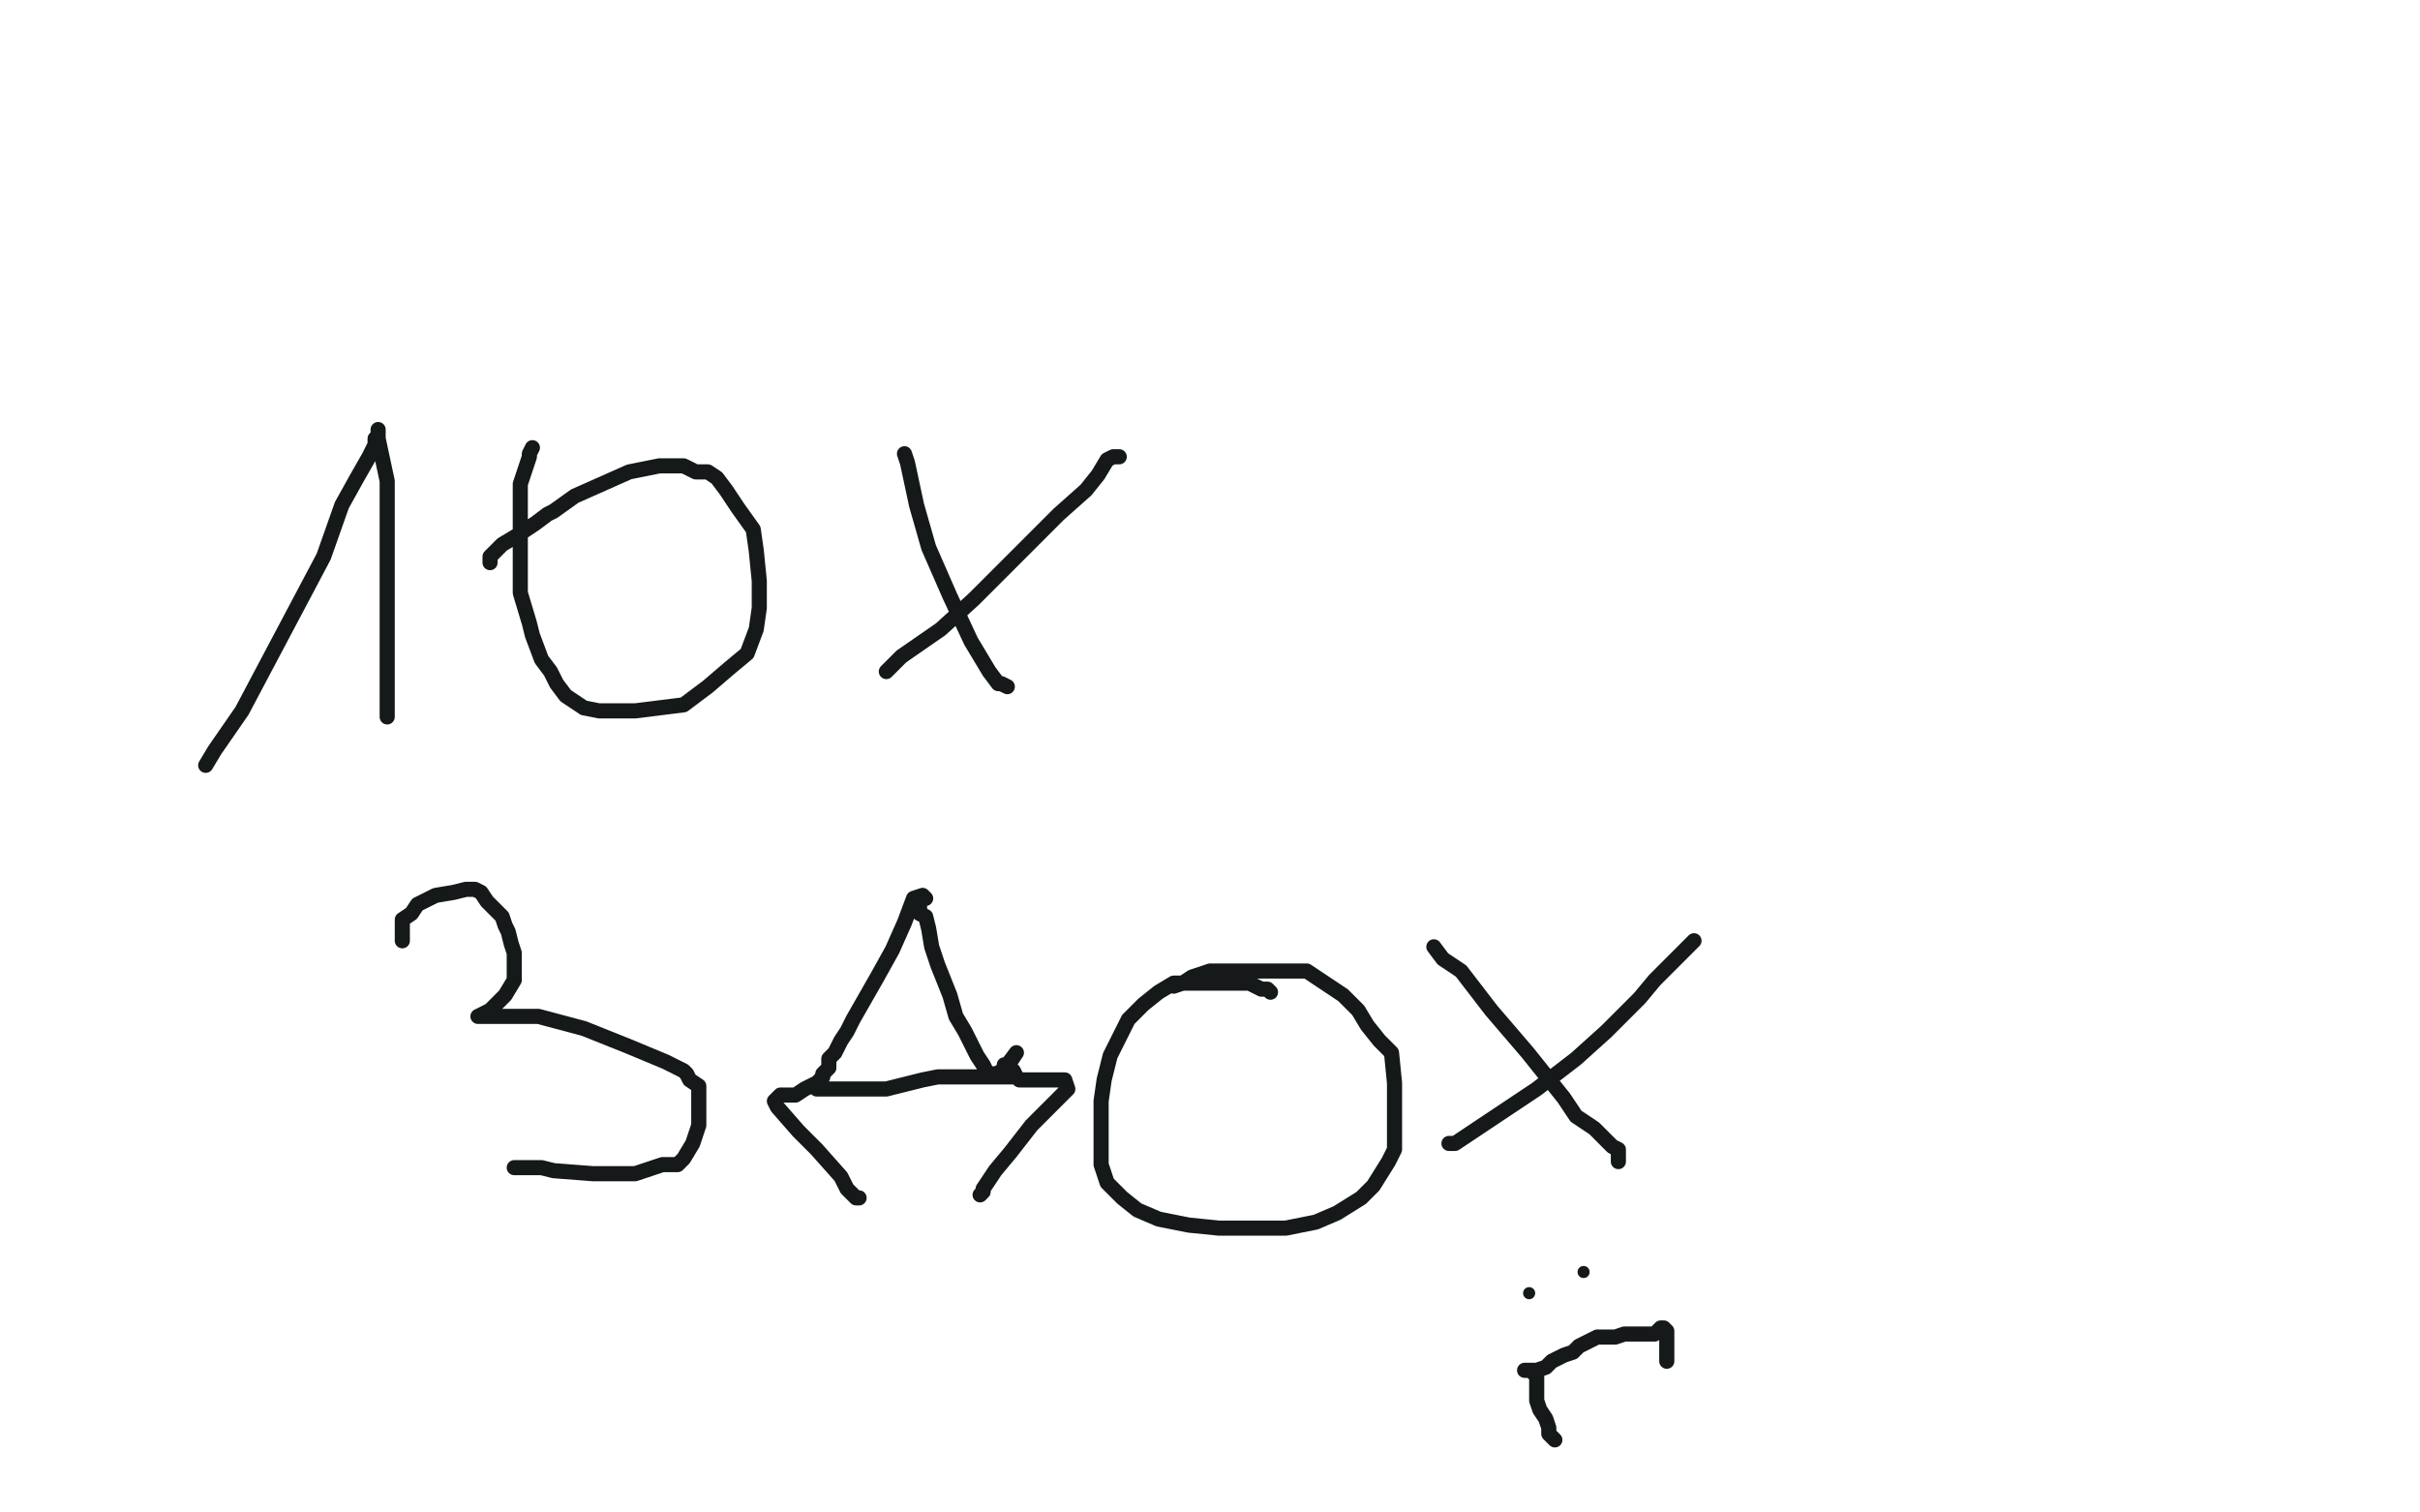 <?xml version="1.0" standalone="no"?>
<!DOCTYPE svg PUBLIC "-//W3C//DTD SVG 1.1//EN"
"http://www.w3.org/Graphics/SVG/1.1/DTD/svg11.dtd">

<svg width="800" height="500" version="1.1" xmlns="http://www.w3.org/2000/svg" xmlns:xlink="http://www.w3.org/1999/xlink" style="stroke-antialiasing: false"><desc>This SVG has been created on https://colorillo.com/</desc><rect x='0' y='0' width='800' height='500' style='fill: rgb(255,255,255); stroke-width:0' /><polyline points="68,253 71,248 71,248 80,235 80,235 107,184 107,184 113,167 118,158 122,151 124,147 124,145 125,144 125,143 125,142 125,145 128,159 128,164 128,181 128,191 128,202 128,210 128,217 128,222 128,226 128,228 128,231 128,235 128,237" style="fill: none; stroke: #151919; stroke-width: 5; stroke-linejoin: round; stroke-linecap: round; stroke-antialiasing: false; stroke-antialias: 0; opacity: 1.0"/>
<polyline points="176,148 175,150 175,150 175,151 175,151 172,160 172,160 172,175 172,175 172,186 172,186 172,196 172,196 175,206 175,206 176,210 179,218 182,222 184,226 187,230 193,234 198,235 202,235 210,235 226,233 234,227 241,221 247,216 250,208 251,201 251,192 250,182 249,175 244,168 240,162 237,158 234,156 230,156 226,154 218,154 208,156 199,160 190,164 183,169 181,170 177,173 171,177 166,180 162,184 162,185 162,186" style="fill: none; stroke: #151919; stroke-width: 5; stroke-linejoin: round; stroke-linecap: round; stroke-antialiasing: false; stroke-antialias: 0; opacity: 1.0"/>
<polyline points="299,150 300,153 300,153 303,167 303,167 307,181 307,181 314,197 314,197 321,212 321,212 327,222 327,222 330,226 331,226 333,227" style="fill: none; stroke: #151919; stroke-width: 5; stroke-linejoin: round; stroke-linecap: round; stroke-antialiasing: false; stroke-antialias: 0; opacity: 1.0"/>
<polyline points="293,222 298,217 298,217 311,208 311,208 322,198 322,198 332,188 332,188 342,178 342,178 350,170 350,170 359,162 359,162 363,157 366,152 368,151 370,151" style="fill: none; stroke: #151919; stroke-width: 5; stroke-linejoin: round; stroke-linecap: round; stroke-antialiasing: false; stroke-antialias: 0; opacity: 1.0"/>
<polyline points="133,311 133,310 133,310 133,309 133,309 133,307 133,307 133,304 133,304 136,302 136,302 138,299 138,299 144,296 150,295 154,294 157,294 159,295 161,298 166,303 167,306 168,308 169,312 170,315 170,321 170,324 167,329 163,333 162,334 158,336 160,336 165,336 178,336 193,340 208,346 220,351 226,354 227,355 228,357 231,359 231,366 231,372 229,378 226,383 224,385 219,385 210,388 207,388 196,388 183,387 179,386 176,386 173,386 170,386" style="fill: none; stroke: #151919; stroke-width: 5; stroke-linejoin: round; stroke-linecap: round; stroke-antialiasing: false; stroke-antialias: 0; opacity: 1.0"/>
<polyline points="306,297 305,296 305,296 302,297 302,297 299,305 299,305 295,314 295,314 290,323 290,323 286,330 286,330 282,337 280,341 278,344 276,348 274,350 274,352 274,353 272,355 272,356 271,357 271,359 270,360 271,360 275,360 284,360 293,360 305,357 310,356 314,356 322,356 328,356 333,356 335,356 336,356 335,354 334,353 331,354 333,352 336,348 332,354 332,353 332,352 333,353 332,354 329,355 327,355 326,354 325,352 323,349 319,341 316,336 314,329 310,319 308,313 307,307 306,303 304,302 304,301 304,300 303,299" style="fill: none; stroke: #151919; stroke-width: 5; stroke-linejoin: round; stroke-linecap: round; stroke-antialiasing: false; stroke-antialias: 0; opacity: 1.0"/>
<polyline points="270,358 266,360 266,360 263,362 263,362 260,362 260,362 258,362 258,362 257,363 257,363 256,364 257,366 264,374 270,380 278,389 280,393 283,396 284,396" style="fill: none; stroke: #151919; stroke-width: 5; stroke-linejoin: round; stroke-linecap: round; stroke-antialiasing: false; stroke-antialias: 0; opacity: 1.0"/>
<polyline points="337,357 338,357 338,357 340,357 340,357 341,357 341,357 343,357 343,357 346,357 346,357 347,357 350,357 352,357 353,360 349,364 341,372 334,381 329,387 325,393 325,394 324,395" style="fill: none; stroke: #151919; stroke-width: 5; stroke-linejoin: round; stroke-linecap: round; stroke-antialiasing: false; stroke-antialias: 0; opacity: 1.0"/>
<polyline points="420,328 419,327 419,327 417,327 417,327 413,325 413,325 403,325 403,325 398,325 393,325 388,325 383,328 378,332 373,337 370,343 367,349 365,357 364,364 364,376 364,385 366,391 371,396 376,400 383,403 393,405 403,406 413,406 425,406 435,404 442,401 450,396 454,392 459,384 461,380 461,374 461,369 461,363 461,358 460,348 456,344 452,339 449,334 444,329 438,325 432,321 427,321 424,321 420,321 414,321 406,321 400,321 394,323 391,325 388,326" style="fill: none; stroke: #151919; stroke-width: 5; stroke-linejoin: round; stroke-linecap: round; stroke-antialiasing: false; stroke-antialias: 0; opacity: 1.0"/>
<polyline points="474,313 477,317 477,317 483,321 483,321 493,334 493,334 505,348 505,348 517,363 517,363 521,369 521,369 527,373 527,373 530,376 532,378 533,379 535,380 535,381 535,383 535,384" style="fill: none; stroke: #151919; stroke-width: 5; stroke-linejoin: round; stroke-linecap: round; stroke-antialiasing: false; stroke-antialias: 0; opacity: 1.0"/>
<polyline points="479,378 481,378 481,378 487,374 487,374 496,368 496,368 508,360 508,360 521,350 521,350 531,341 531,341 542,330 542,330 547,324 553,318 556,315 559,312 560,311" style="fill: none; stroke: #151919; stroke-width: 5; stroke-linejoin: round; stroke-linecap: round; stroke-antialiasing: false; stroke-antialias: 0; opacity: 1.0"/>
<circle cx="505.5" cy="427.5" r="2" style="fill: #151919; stroke-antialiasing: false; stroke-antialias: 0; opacity: 1.0"/>
<circle cx="523.5" cy="420.5" r="2" style="fill: #151919; stroke-antialiasing: false; stroke-antialias: 0; opacity: 1.0"/>
<polyline points="504,453 505,453 505,453 508,453 508,453 511,452 511,452 513,450 513,450 515,449 515,449 517,448 517,448 520,447 522,445 524,444 528,442 531,442 534,442 537,441 538,441 543,441 545,441 546,441 547,441 548,440 549,439 550,439 551,440 551,441 551,442 551,444 551,445 551,447 551,448 551,450" style="fill: none; stroke: #151919; stroke-width: 5; stroke-linejoin: round; stroke-linecap: round; stroke-antialiasing: false; stroke-antialias: 0; opacity: 1.0"/>
<polyline points="507,454 508,455 508,455 508,457 508,457 508,460 508,460 508,463 508,463 509,466 509,466 511,469 511,469 512,472 512,472 512,474 514,476" style="fill: none; stroke: #151919; stroke-width: 5; stroke-linejoin: round; stroke-linecap: round; stroke-antialiasing: false; stroke-antialias: 0; opacity: 1.0"/>
</svg>
